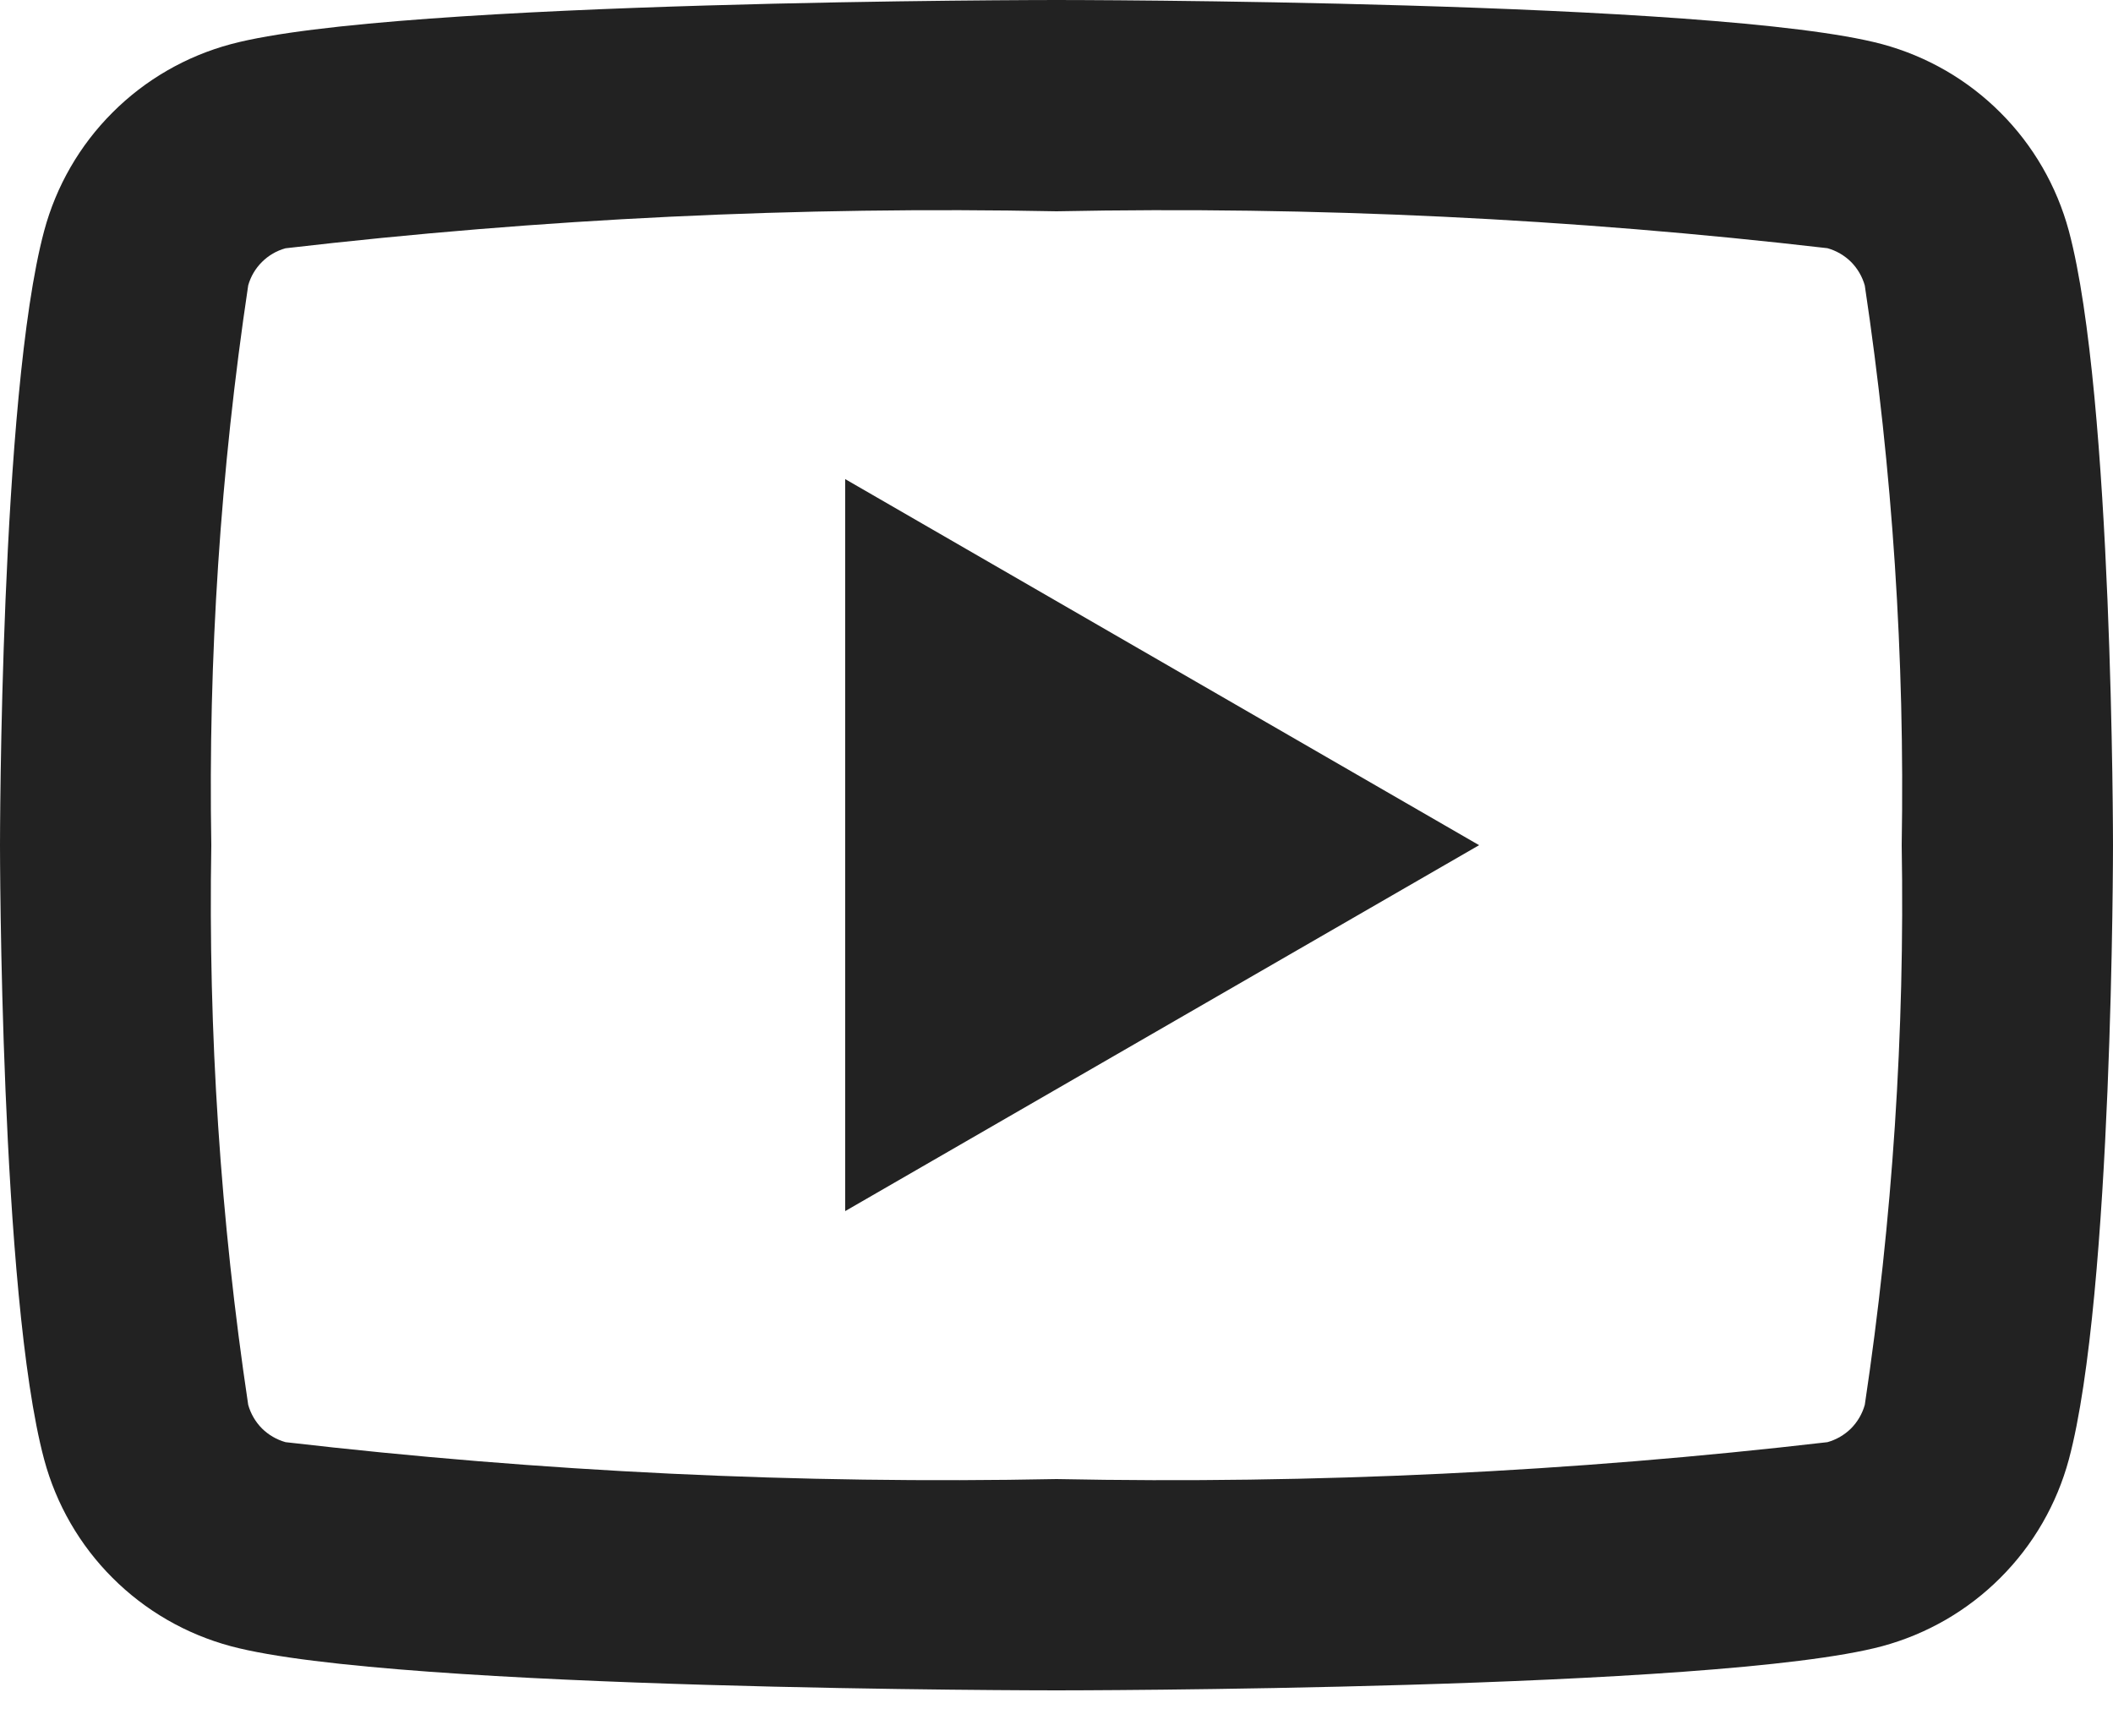 <svg width="28" height="23" viewBox="0 0 28 23" fill="none" xmlns="http://www.w3.org/2000/svg">
<g clip-path="url(#clip0_406_68)">
<path d="M14 0C14 0 5.244 5.96046e-08 3.06 0.585C2.467 0.744 1.925 1.056 1.491 1.491C1.056 1.925 0.744 2.467 0.585 3.06C5.96046e-08 5.244 0 11.2 0 11.2C0 11.2 5.96046e-08 17.156 0.585 19.34C0.744 19.933 1.056 20.475 1.491 20.909C1.925 21.344 2.467 21.656 3.06 21.815C5.244 22.4 14 22.4 14 22.4C14 22.4 22.756 22.4 24.94 21.815C25.533 21.655 26.074 21.343 26.508 20.908C26.943 20.474 27.255 19.933 27.415 19.34C28 17.156 28 11.2 28 11.2C28 11.2 28 5.244 27.415 3.06C27.255 2.467 26.943 1.926 26.508 1.492C26.074 1.057 25.533 0.745 24.94 0.585C22.756 5.96046e-08 14 0 14 0ZM14 2.8C17.413 2.732 20.826 2.896 24.216 3.289C24.334 3.322 24.442 3.385 24.529 3.471C24.615 3.558 24.678 3.666 24.711 3.784C25.079 6.238 25.242 8.719 25.2 11.2C25.242 13.681 25.079 16.162 24.711 18.616C24.678 18.734 24.615 18.842 24.529 18.929C24.442 19.015 24.334 19.078 24.216 19.111C20.826 19.505 17.413 19.668 14 19.6C10.588 19.668 7.174 19.504 3.784 19.111C3.666 19.078 3.558 19.015 3.471 18.929C3.385 18.842 3.322 18.734 3.289 18.616C2.921 16.162 2.758 13.681 2.8 11.2C2.758 8.718 2.921 6.237 3.289 3.782C3.322 3.664 3.385 3.557 3.472 3.471C3.558 3.385 3.666 3.322 3.784 3.29C7.174 2.896 10.588 2.732 14 2.8ZM11.2 6.349V16.049L19.6 11.2L11.2 6.349Z" fill="#222222"/>
</g>
<defs>
<clipPath id="clip0_406_68">
<rect width="28" height="22.4" fill="white"/>
</clipPath>
</defs>
</svg>
